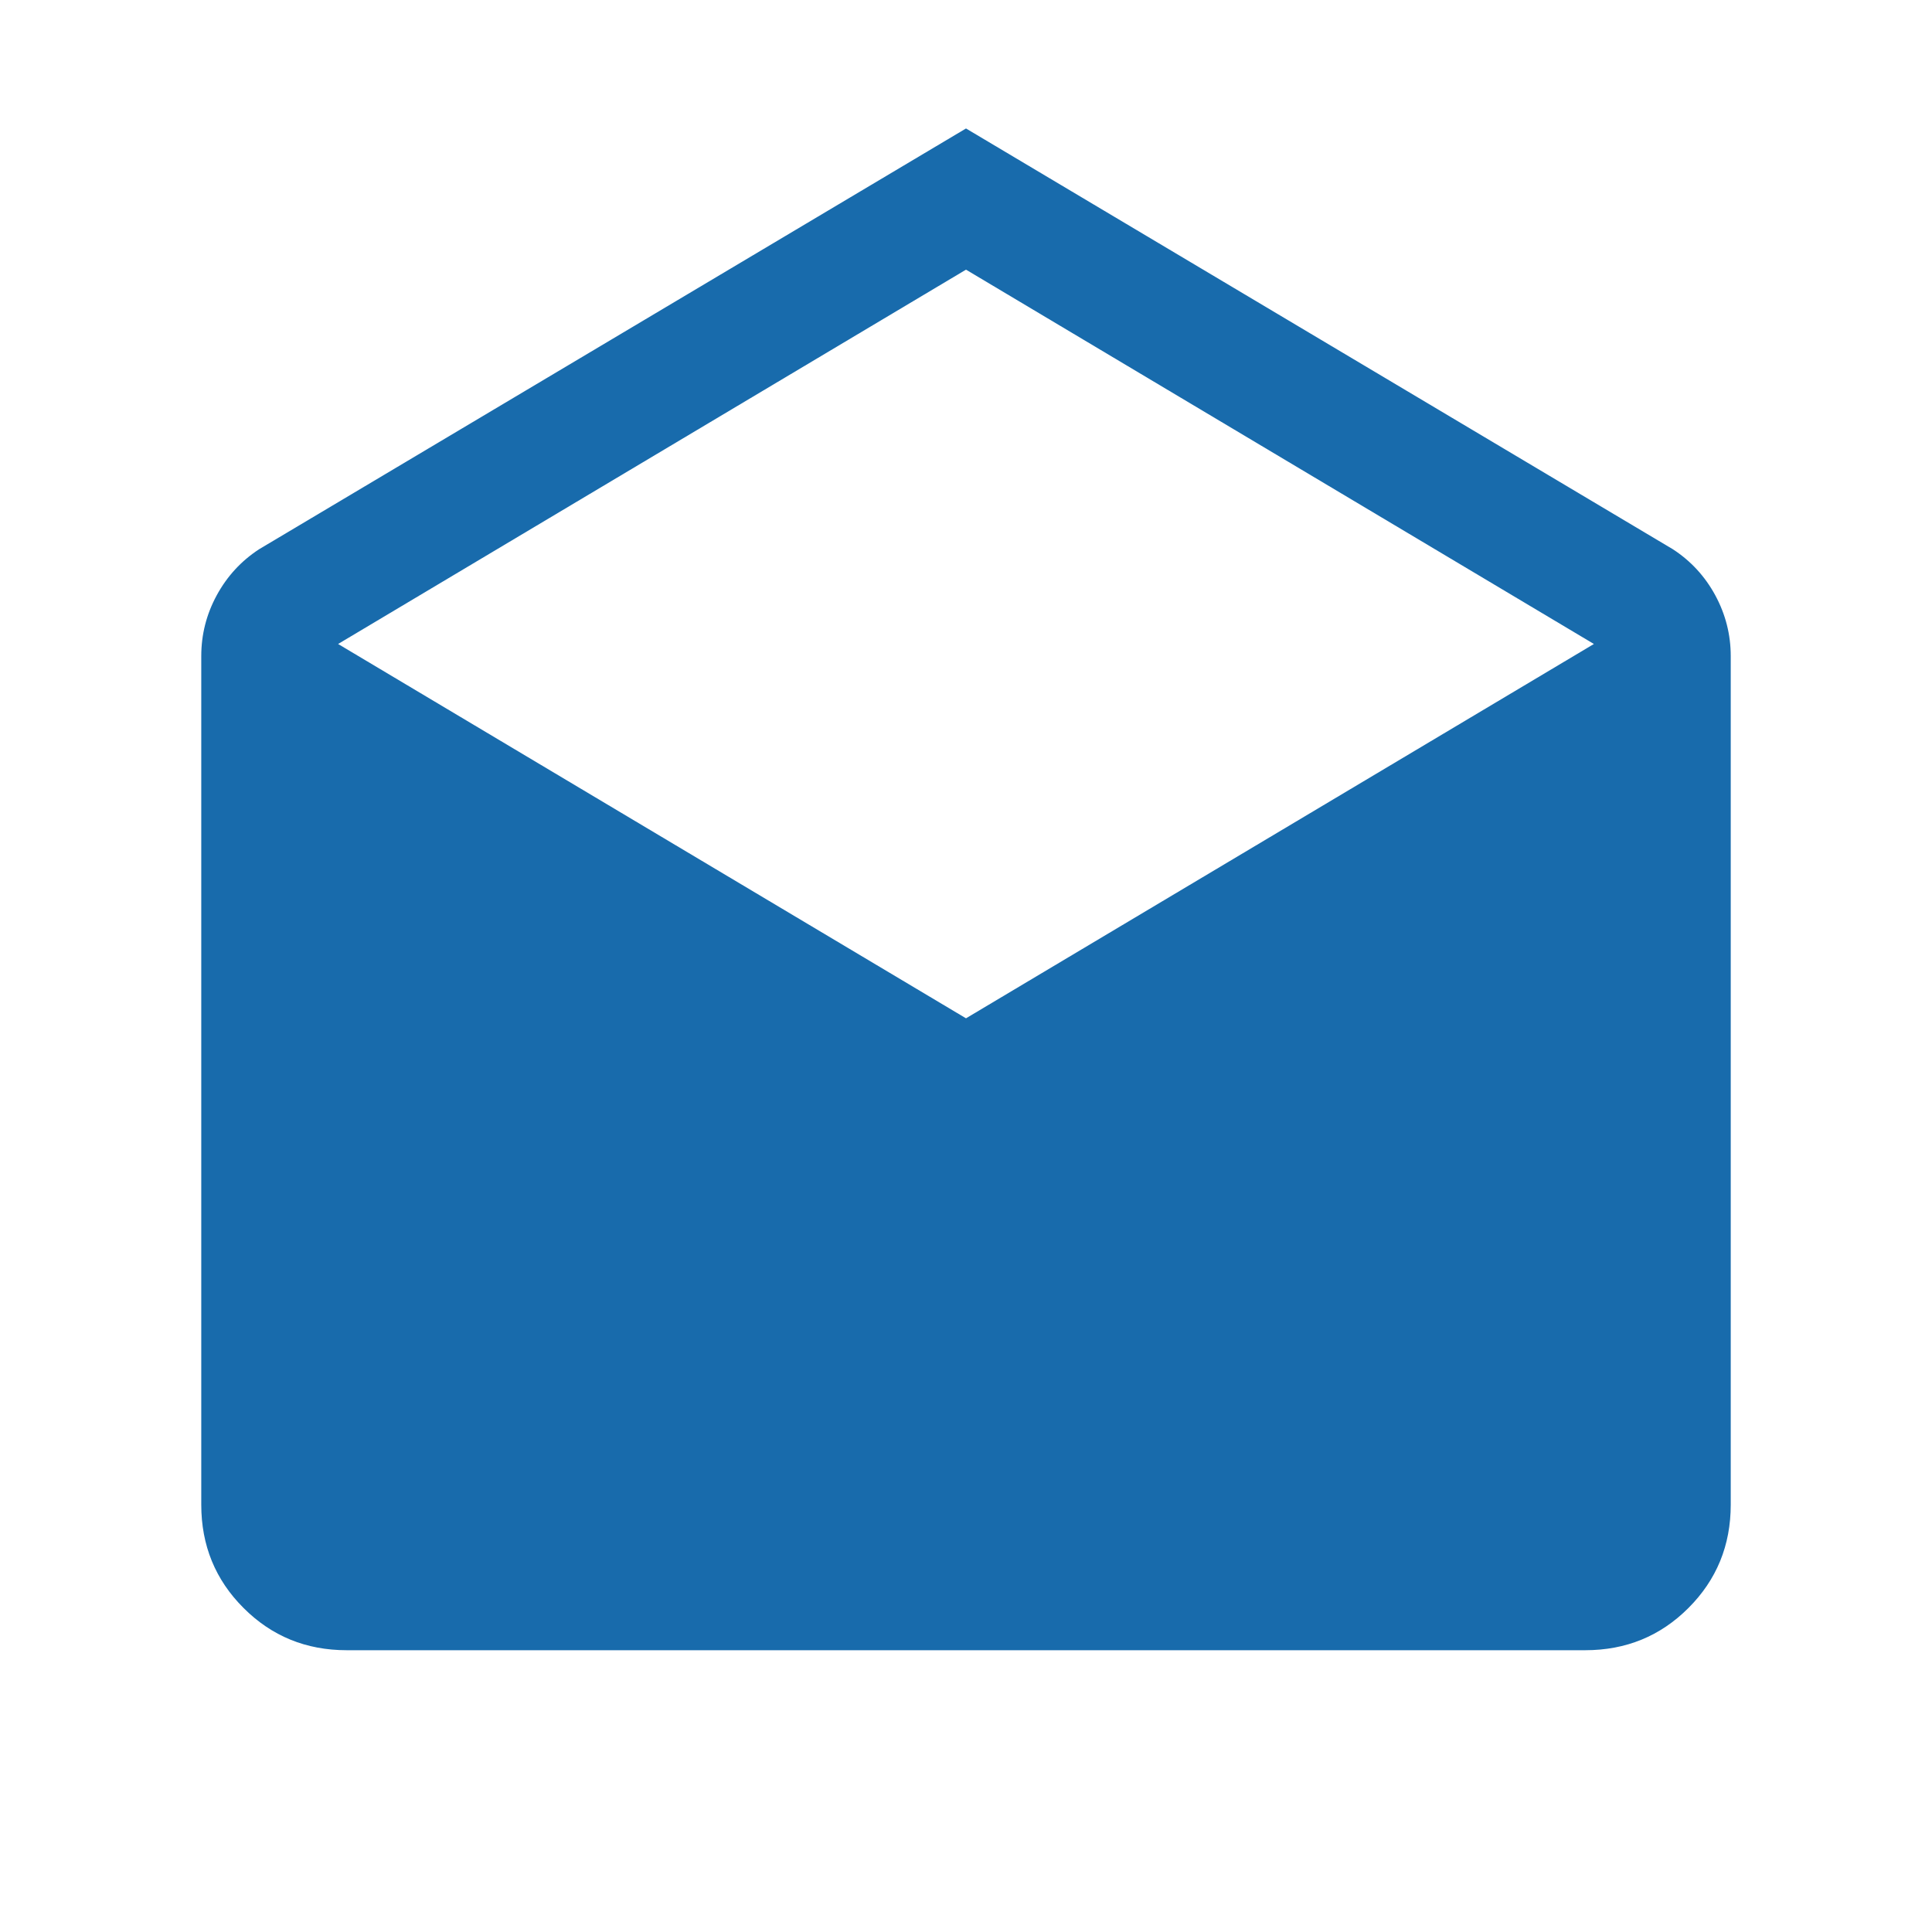 <svg width="40" height="40" viewBox="0 0 40 40" fill="none" xmlns="http://www.w3.org/2000/svg">
<path d="M20 2.66L34.634 11.371C35.006 11.613 35.299 11.931 35.513 12.325C35.726 12.719 35.833 13.139 35.833 13.583V31.154C35.833 31.995 35.541 32.708 34.958 33.291C34.375 33.875 33.662 34.166 32.82 34.166H7.179C6.337 34.166 5.625 33.875 5.042 33.291C4.458 32.708 4.167 31.995 4.167 31.154V13.583C4.167 13.139 4.273 12.719 4.487 12.325C4.701 11.931 4.994 11.613 5.365 11.371L20 2.66ZM20 21.083L33 13.333L20 5.583L7 13.333L20 21.083Z" fill="#186BAC"/>
</svg>
